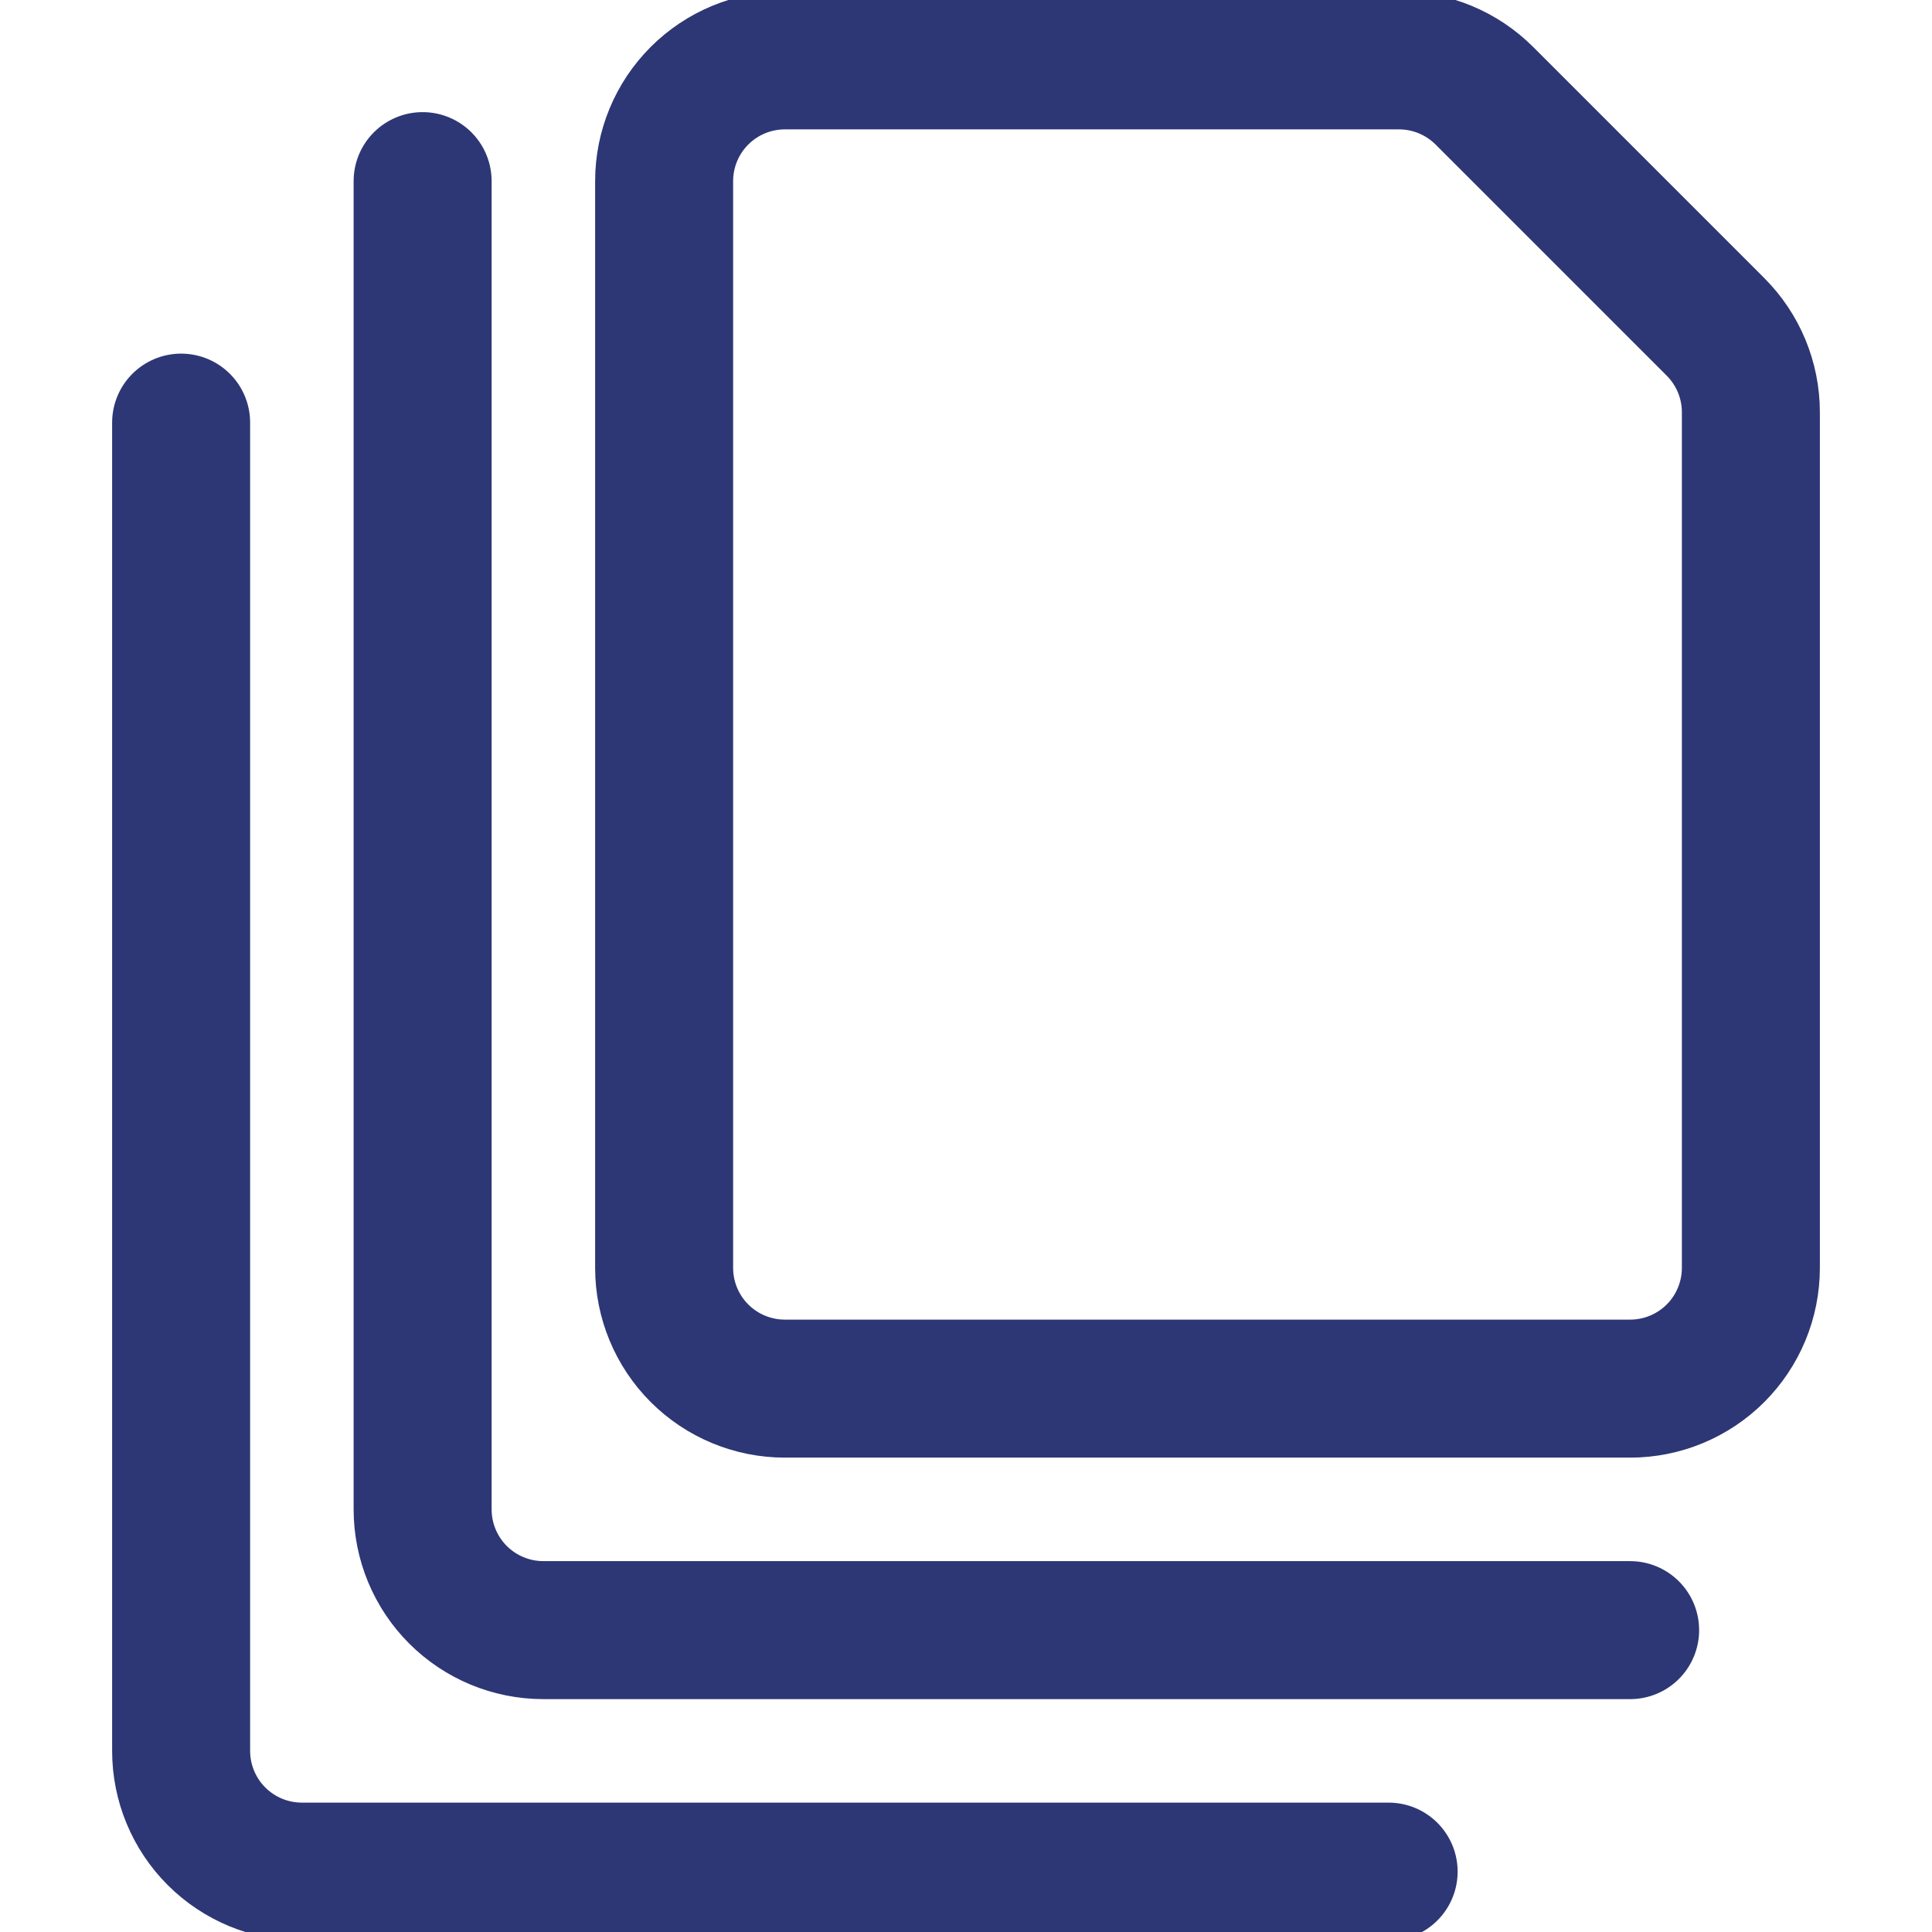 <svg width="56" height="56" viewBox="0 0 56 56" fill="none" xmlns="http://www.w3.org/2000/svg">
<g clip-path="url(#clip0_2740_599)">
<path d="M40.25 54.25H8.75C7.822 54.25 6.931 53.881 6.275 53.225C5.619 52.569 5.25 51.678 5.25 50.75V12.25" stroke="#2D3775" stroke-width="4" stroke-linecap="round" stroke-linejoin="round"/>
<path d="M47.25 47.25H15.75C14.822 47.25 13.931 46.881 13.275 46.225C12.619 45.569 12.25 44.678 12.25 43.75V5.25" stroke="#2D3775" stroke-width="4" stroke-linecap="round" stroke-linejoin="round"/>
<path d="M50.75 36.75C50.75 37.678 50.381 38.569 49.725 39.225C49.069 39.881 48.178 40.25 47.25 40.25H22.75C21.822 40.25 20.931 39.881 20.275 39.225C19.619 38.569 19.25 37.678 19.25 36.75V5.25C19.25 4.322 19.619 3.431 20.275 2.775C20.931 2.119 21.822 1.75 22.75 1.75H40.551C41.478 1.75 42.368 2.119 43.024 2.774L49.726 9.476C50.381 10.132 50.75 11.021 50.75 11.949V36.75Z" stroke="#2D3775" stroke-width="4" stroke-linecap="round" stroke-linejoin="round"/>
</g>
<defs>
<clipPath id="clip0_2740_599">
<rect width="56" height="56" fill="white"/>
</clipPath>
</defs>
</svg>

